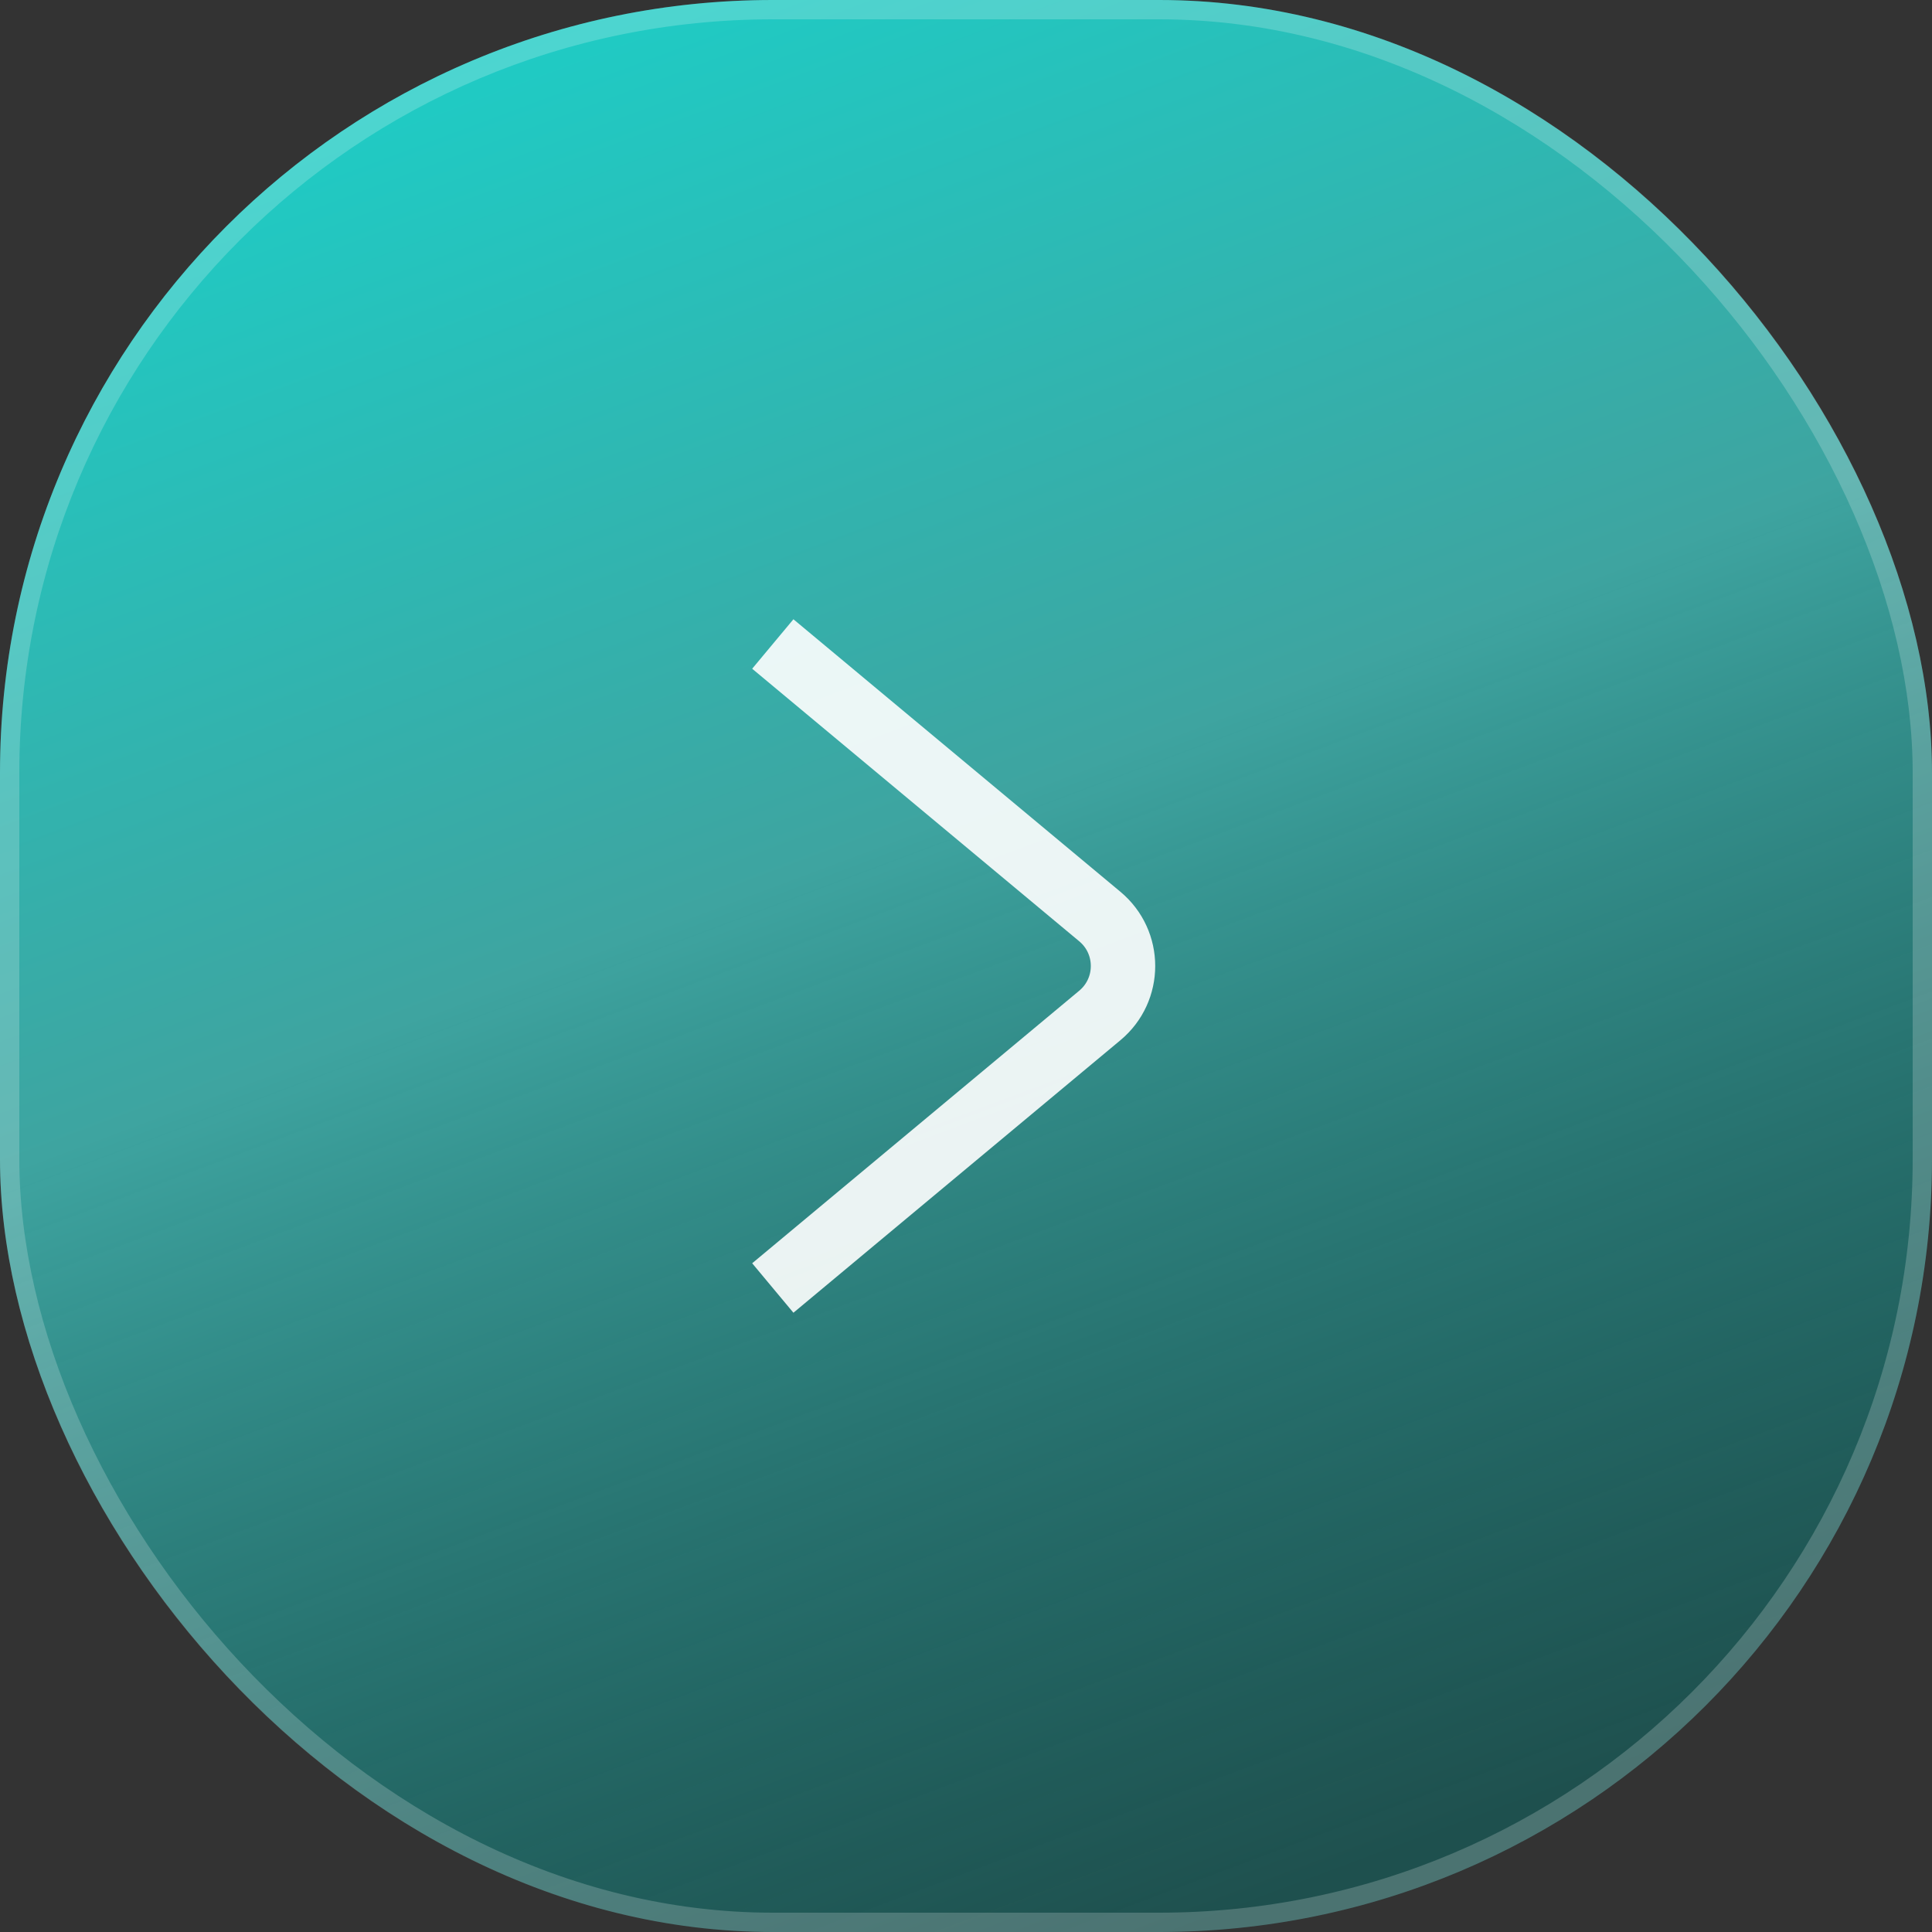 <?xml version="1.0" encoding="UTF-8"?> <svg xmlns="http://www.w3.org/2000/svg" width="30" height="30" viewBox="0 0 30 30" fill="none"><rect x="0" y="0" width="30" height="30" fill="#333333" stroke="none"/><rect width="30" height="30" rx="12" fill="url(#paint0_linear_145_24)"></rect><rect x="0.15" y="0.15" width="29.7" height="29.7" rx="11.85" stroke="white" stroke-opacity="0.2" stroke-width="0.3"></rect><path d="M12 20L17.078 15.768C17.558 15.368 17.558 14.632 17.078 14.232L12 10" stroke="white" stroke-opacity="0.9"></path><defs><linearGradient id="paint0_linear_145_24" x1="8.571" y1="-0.536" x2="19.821" y2="29.464" gradientUnits="userSpaceOnUse"><stop stop-color="#1DCEC7"></stop><stop offset="0.454" stop-color="#3EA4A0"></stop><stop offset="1" stop-color="#0A6E6A" stop-opacity="0.5"></stop></linearGradient></defs></svg> 
